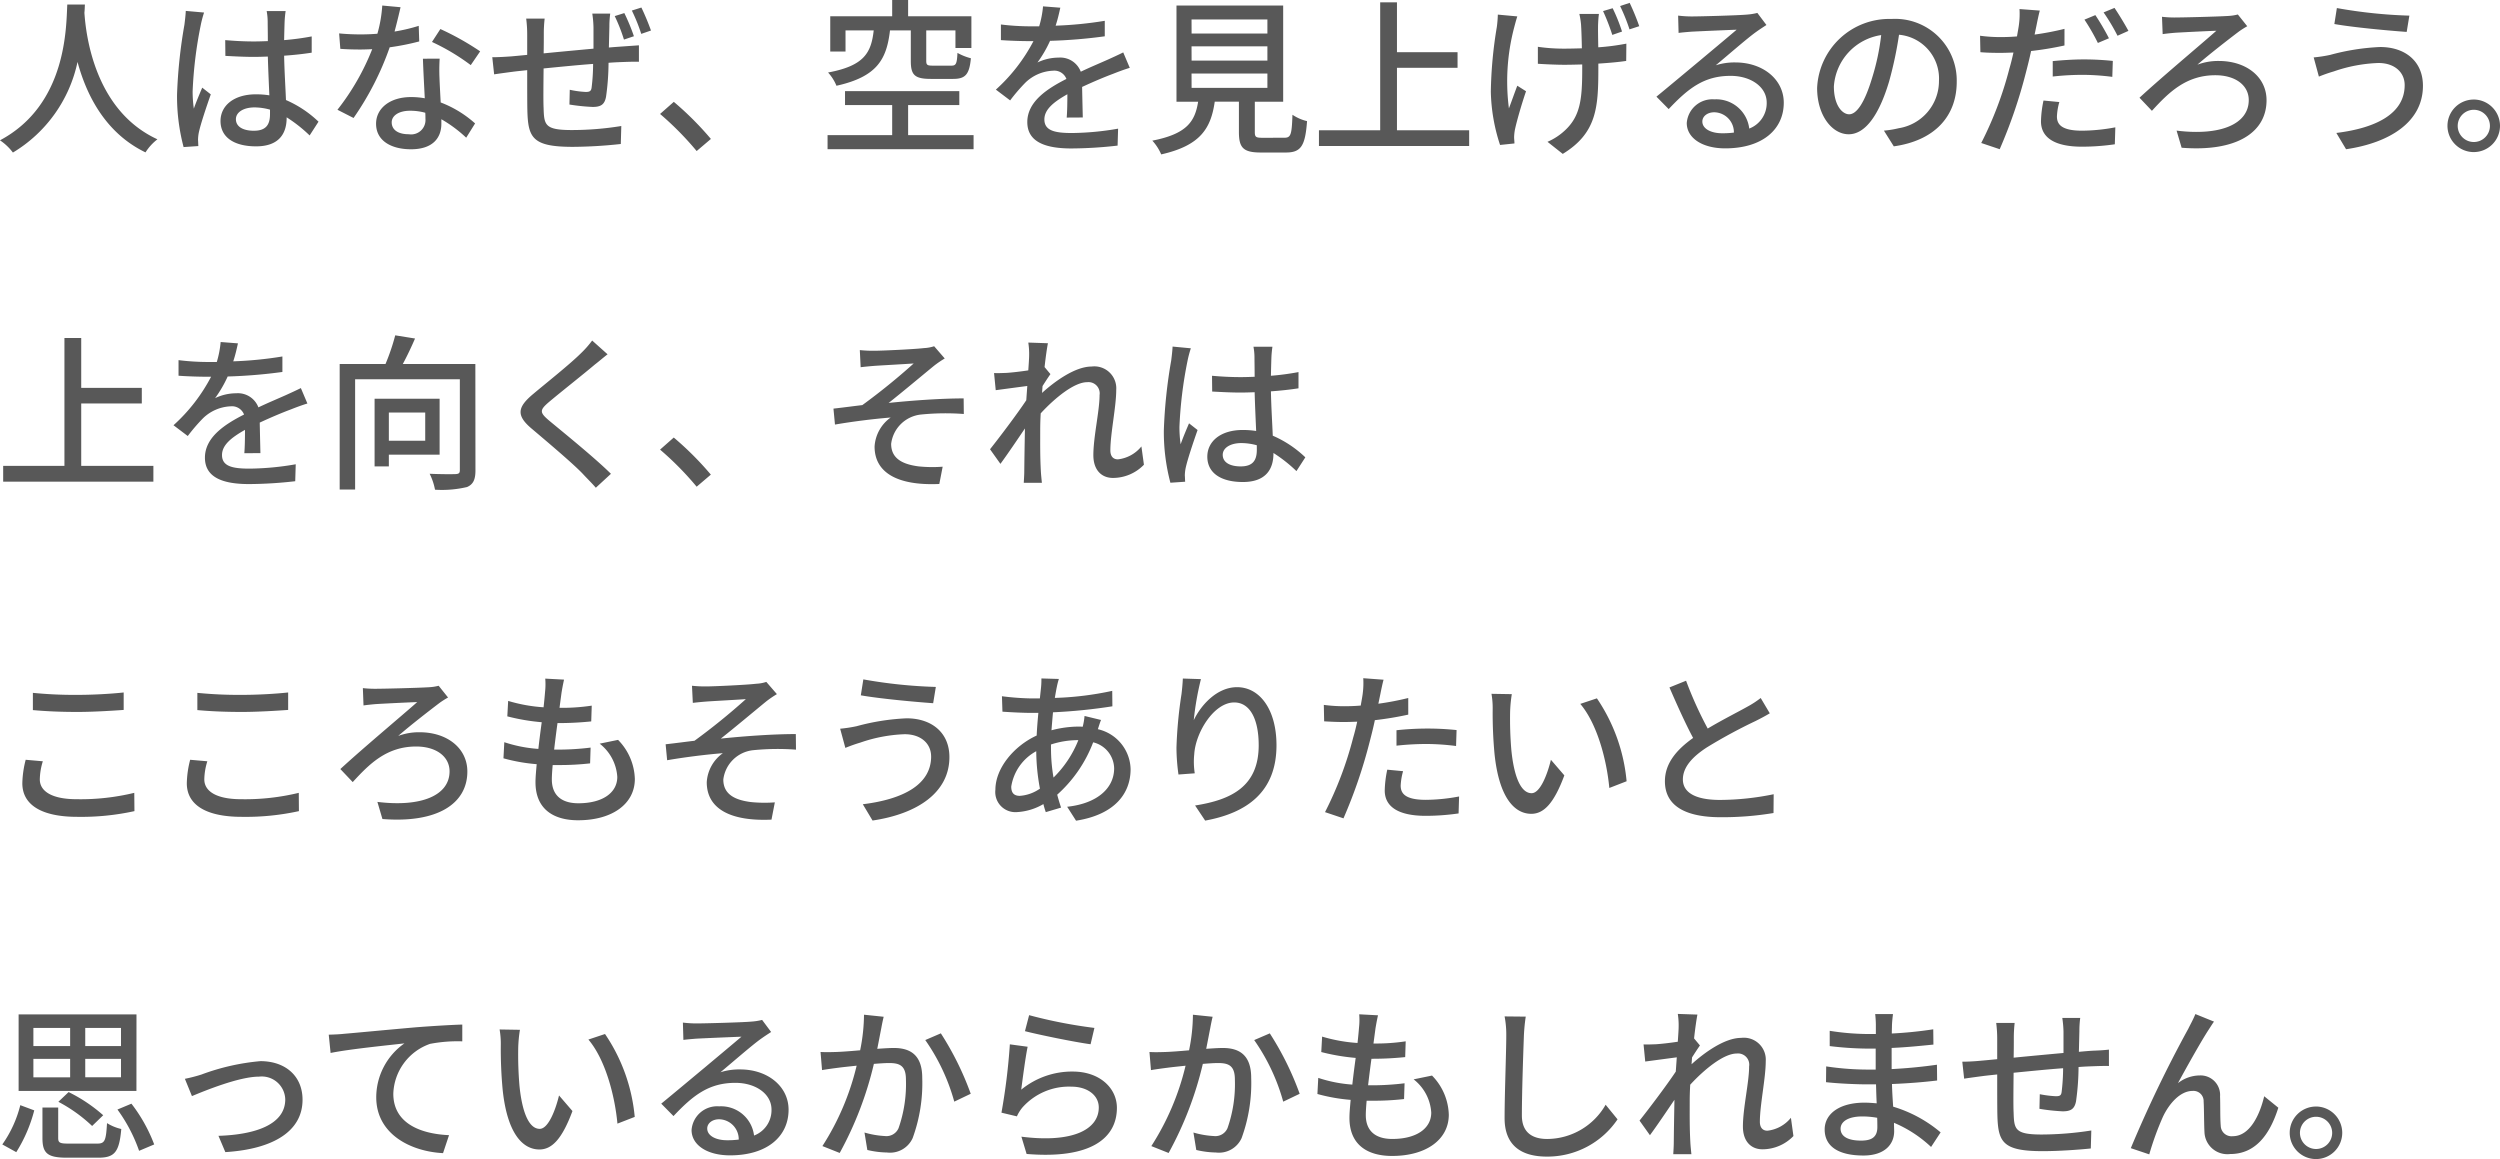 <svg xmlns="http://www.w3.org/2000/svg" width="208.543" height="96.685" viewBox="0 0 208.543 96.685">
  <path id="パス_315628" data-name="パス 315628" d="M6.09,4.632c-.1,1.848-.014,8.344-5.614,11.326A4.456,4.456,0,0,1,1.554,16.98a11.621,11.621,0,0,0,5.39-7.56c.728,2.7,2.282,5.908,5.67,7.546a4.218,4.218,0,0,1,.994-1.092C8.372,13.466,7.644,7.18,7.518,5.318c.028-.252.028-.49.042-.686Zm9.884.532c-.014.364-.07.8-.112,1.148a41.745,41.745,0,0,0-.616,5.81,16.484,16.484,0,0,0,.546,4.4l1.232-.084c-.014-.168-.014-.378-.028-.518a3.338,3.338,0,0,1,.07-.63c.154-.714.63-2.128.994-3.164l-.714-.56c-.21.5-.5,1.176-.7,1.75a10.314,10.314,0,0,1-.1-1.456,34.6,34.6,0,0,1,.672-5.488A9.141,9.141,0,0,1,17.5,5.3ZM23,13.774c0,.868-.322,1.386-1.344,1.386-.882,0-1.5-.322-1.5-.966,0-.574.63-.98,1.554-.98A4.934,4.934,0,0,1,23,13.4Zm4.046.63A9.176,9.176,0,0,0,24.332,12.6c-.042-1.064-.126-2.31-.154-3.7.8-.056,1.582-.14,2.3-.252V7.292a21.7,21.7,0,0,1-2.3.308c.014-.63.028-1.218.042-1.568.014-.28.042-.574.084-.854H22.722a4.934,4.934,0,0,1,.084.882c0,.35.014.938.014,1.624-.392.014-.77.028-1.162.028-.826,0-1.6-.042-2.394-.112l.014,1.316c.812.042,1.568.084,2.366.084.392,0,.784-.014,1.176-.028.028,1.078.084,2.268.126,3.234a7.135,7.135,0,0,0-1.12-.084c-1.848,0-2.954.952-2.954,2.226,0,1.33,1.092,2.114,2.968,2.114,1.932,0,2.548-1.092,2.548-2.38V14.04a12.068,12.068,0,0,1,1.918,1.512ZM40.53,8.538a22.777,22.777,0,0,0-3.318-1.862l-.7,1.078a17.8,17.8,0,0,1,3.234,1.932ZM35.406,6.41a14.633,14.633,0,0,1-2.016.476c.21-.784.392-1.554.5-2.03l-1.526-.14a11.054,11.054,0,0,1-.406,2.352c-.49.042-.966.056-1.428.056-.56,0-1.218-.028-1.764-.084l.1,1.288c.56.042,1.134.056,1.666.056.336,0,.658-.014.994-.028a20.094,20.094,0,0,1-2.9,5.054l1.344.686A24.338,24.338,0,0,0,32.984,8.2a20.686,20.686,0,0,0,2.464-.49Zm.56,7.742a1.2,1.2,0,0,1-1.386,1.3c-.952,0-1.428-.406-1.428-.994,0-.56.6-.966,1.526-.966a4.67,4.67,0,0,1,1.274.168C35.966,13.858,35.966,14.012,35.966,14.152Zm-.21-5c.028.91.1,2.212.154,3.3a6.3,6.3,0,0,0-1.162-.1c-1.722,0-2.9.924-2.9,2.226,0,1.442,1.3,2.128,2.912,2.128,1.82,0,2.534-.952,2.534-2.128v-.378a11.068,11.068,0,0,1,2.072,1.54l.742-1.19a9.206,9.206,0,0,0-2.87-1.75c-.042-.784-.084-1.582-.1-2.03a15.775,15.775,0,0,1,.014-1.624Zm17.6-1.876a16.506,16.506,0,0,0-.8-1.932l-.8.252a14.26,14.26,0,0,1,.77,1.96Zm-3.472-1.89a9.013,9.013,0,0,1,.1,1.134V8.314c-1.386.126-2.884.266-4.158.392.014-.658.014-1.246.014-1.638a10.987,10.987,0,0,1,.07-1.26h-1.54a10.119,10.119,0,0,1,.084,1.33V8.832c-.574.056-1.036.1-1.344.126-.574.042-1.148.07-1.568.07l.154,1.428c.364-.056,1.078-.154,1.512-.21.308-.042.728-.084,1.246-.14,0,1.344,0,2.758.014,3.346.056,2.3.42,3.052,3.794,3.052a38.766,38.766,0,0,0,4-.238l.042-1.5a25.733,25.733,0,0,1-4.13.336c-2.254,0-2.31-.42-2.352-1.848-.028-.56-.014-1.932,0-3.29,1.288-.126,2.8-.28,4.13-.378a16.469,16.469,0,0,1-.126,1.988c-.042.294-.182.35-.49.35a7.828,7.828,0,0,1-1.33-.182l-.028,1.232a16.392,16.392,0,0,0,1.932.2c.672,0,.994-.182,1.12-.84a20.814,20.814,0,0,0,.21-2.842c.518-.042.98-.056,1.344-.07s.966-.028,1.19-.014V8.034c-.35.028-.812.056-1.19.084s-.84.056-1.316.1c.014-.546.028-1.148.042-1.75a7.875,7.875,0,0,1,.07-1.078Zm3.3-.252a14.46,14.46,0,0,1,.784,1.946l.812-.28a20.561,20.561,0,0,0-.8-1.918Zm6.594,10.71a25.833,25.833,0,0,0-3.094-3.094L55.538,13.76a25.553,25.553,0,0,1,3.052,3.094ZM76.454,6.788V9.336c0,1.162.308,1.5,1.666,1.5h1.862c1.008,0,1.358-.35,1.484-1.722a4.682,4.682,0,0,1-1.12-.448c-.042.91-.126,1.064-.5,1.064H78.288c-.462,0-.546-.056-.546-.406V6.788h2.436v1.47h1.33V5.612H76.23V4.254H74.9V5.612H69.734v2.94h1.274V6.788H73.36c-.21,1.876-.8,2.954-3.808,3.514a3.7,3.7,0,0,1,.7,1.106c3.4-.756,4.186-2.212,4.466-4.62Zm-.224,8.736V13.018H80.5V11.856H70.966v1.162H74.9v2.506H69.51V16.7H81.69V15.524ZM90.8,14.054c-.014-.658-.042-1.764-.056-2.548.966-.448,1.862-.826,2.576-1.092.42-.168,1.022-.392,1.4-.5l-.546-1.288c-.448.224-.854.406-1.316.616-.658.294-1.372.588-2.226.994a1.825,1.825,0,0,0-1.848-1.176,4.083,4.083,0,0,0-1.764.406,10.121,10.121,0,0,0,1.05-1.806,42.375,42.375,0,0,0,4.564-.378V5.99a32.055,32.055,0,0,1-4.1.406c.2-.6.308-1.134.392-1.5l-1.442-.112a8.359,8.359,0,0,1-.322,1.666h-.812a20.333,20.333,0,0,1-2.38-.154V7.6c.77.056,1.736.084,2.31.084h.406a14.437,14.437,0,0,1-3.136,4.046l1.19.9a14.911,14.911,0,0,1,1.274-1.484,3.522,3.522,0,0,1,2.3-.994,1.08,1.08,0,0,1,1.12.686c-1.6.812-3.262,1.89-3.262,3.6s1.61,2.2,3.682,2.2a35.27,35.27,0,0,0,3.85-.238l.042-1.414a23.346,23.346,0,0,1-3.85.364c-1.4,0-2.3-.182-2.3-1.134,0-.812.742-1.442,1.918-2.1,0,.686-.014,1.47-.056,1.946Zm9.072-3.668H106.2v1.2H99.876Zm0-2.268H106.2v1.19H99.876Zm0-2.24H106.2V7.054H99.876Zm5.936,9.87c-.56,0-.658-.056-.658-.476V12.738h2.366V4.716h-8.9v8.022h1.806c-.266,1.666-.952,2.688-3.822,3.248a4.032,4.032,0,0,1,.742,1.148c3.276-.742,4.144-2.17,4.466-4.4h2.016v2.534c0,1.316.364,1.708,1.834,1.708h2.072c1.26,0,1.624-.518,1.778-2.618a3.667,3.667,0,0,1-1.218-.532c-.056,1.694-.14,1.918-.686,1.918Zm11.2-.63V9.91h5.054v-1.3h-5.054V4.45h-1.4V15.118H110.5v1.316h12.53V15.118Zm18.774-8.232A14.5,14.5,0,0,0,135,4.94l-.8.238a17.732,17.732,0,0,1,.77,1.988Zm-10.36-1.414a9.635,9.635,0,0,1-.084,1.036,35.6,35.6,0,0,0-.5,5.4,15.064,15.064,0,0,0,.77,4.438l1.2-.126c0-.168-.028-.378-.028-.518a3.906,3.906,0,0,1,.07-.644c.154-.728.56-2.128.924-3.192l-.728-.462c-.238.616-.5,1.372-.7,1.89a17.662,17.662,0,0,1,.42-6.678c.07-.266.182-.7.28-.994Zm6.8-.056a6.628,6.628,0,0,1,.14.868c.028.378.056,1.19.07,2-.5.014-1.008.028-1.5.028a15.073,15.073,0,0,1-2.17-.154V9.574c.644.042,1.554.084,2.2.084.49,0,.994-.014,1.5-.028v.336c0,2.52-.14,3.948-1.428,5.152a5.047,5.047,0,0,1-1.47.966l1.274,1.008c2.842-1.736,2.968-3.892,2.968-7.126V9.56c.868-.056,1.68-.126,2.324-.224l.014-1.442A19.343,19.343,0,0,1,133.8,8.2c-.014-.8-.028-1.624-.014-1.932s.028-.56.07-.854Zm3.4-.658a15.244,15.244,0,0,1,.784,1.946l.812-.266a19.575,19.575,0,0,0-.8-1.946Zm8.512,10.612c-.938,0-1.652-.378-1.652-.98,0-.434.42-.77.994-.77a1.67,1.67,0,0,1,1.638,1.694A7.247,7.247,0,0,1,144.144,15.37ZM147.07,5.332a4.9,4.9,0,0,1-.882.14c-.756.07-3.892.154-4.62.154a9.984,9.984,0,0,1-1.106-.07L140.5,7c.308-.042.672-.07,1.022-.1.728-.042,3.094-.14,3.822-.168-.7.6-2.3,1.932-3.066,2.576-.812.672-2.548,2.128-3.626,3.01l1.022,1.036c1.638-1.736,2.954-2.772,5.166-2.772,1.694,0,3.01.924,3.01,2.226a2.264,2.264,0,0,1-1.456,2.17,2.771,2.771,0,0,0-2.912-2.436,2.141,2.141,0,0,0-2.3,1.974c0,1.246,1.288,2.114,3.206,2.114,3.108,0,4.886-1.582,4.886-3.808,0-1.932-1.722-3.36-4.046-3.36A5.159,5.159,0,0,0,143.6,9.7c.98-.812,2.66-2.282,3.374-2.786.252-.182.574-.392.854-.574Zm7.658,8.456c-.56,0-1.274-.728-1.274-2.324A4.647,4.647,0,0,1,157.4,7.18a19.208,19.208,0,0,1-.756,3.57C156,12.892,155.33,13.788,154.728,13.788Zm3.724,2.674c3.388-.476,5.25-2.492,5.25-5.39a5.138,5.138,0,0,0-5.446-5.236,6.025,6.025,0,0,0-6.2,5.754c0,2.31,1.26,3.864,2.632,3.864s2.534-1.582,3.374-4.41a31.729,31.729,0,0,0,.826-3.892,3.667,3.667,0,0,1,3.332,3.864,3.982,3.982,0,0,1-3.36,3.934,7.851,7.851,0,0,1-1.232.2ZM176.4,7.446a20.51,20.51,0,0,0-1.134-1.932l-.91.378a17.009,17.009,0,0,1,1.12,1.946Zm-4.69,3.192a22.733,22.733,0,0,1,2.618-.14,19.968,19.968,0,0,1,2.352.168l.042-1.33A23.187,23.187,0,0,0,174.3,9.21c-.9,0-1.848.07-2.59.14Zm.98-3.976a23.753,23.753,0,0,1-2.492.476l.168-.812c.056-.28.168-.84.266-1.19l-1.694-.126a6.649,6.649,0,0,1-.042,1.26c-.028.252-.1.616-.168,1.022-.49.042-.952.056-1.386.056a12.843,12.843,0,0,1-1.694-.112l.028,1.372c.5.042,1.008.056,1.652.056.35,0,.714-.014,1.106-.028-.1.448-.21.91-.336,1.33a30.118,30.118,0,0,1-2.352,6.216l1.54.518a41.565,41.565,0,0,0,2.184-6.384c.154-.588.308-1.2.434-1.806a27.525,27.525,0,0,0,2.786-.462Zm-1.75,5.978a9.188,9.188,0,0,0-.21,1.736c0,1.372,1.162,2.114,3.416,2.114a19.08,19.08,0,0,0,2.744-.2l.042-1.414a15.511,15.511,0,0,1-2.772.28c-1.764,0-2.1-.56-2.1-1.19a5.224,5.224,0,0,1,.2-1.2Zm5.012-7.35a15.874,15.874,0,0,1,1.162,1.946l.91-.406c-.266-.5-.8-1.386-1.162-1.918Zm4.872.364L180.88,7.1c.294-.042.686-.084,1.022-.112.672-.042,2.646-.14,3.458-.168-1.148,1.022-4.578,3.892-6.412,5.586l1.036,1.092c1.386-1.512,2.828-2.968,5.292-2.968,1.694,0,2.786.854,2.786,2.072,0,2.016-2.38,3-6.02,2.548l.42,1.428c4.578.364,7.084-1.274,7.084-3.962,0-1.932-1.666-3.276-3.99-3.276a4.958,4.958,0,0,0-1.778.308c1.036-.9,2.548-2.072,3.472-2.772a7.328,7.328,0,0,1,.686-.434l-.784-.98a4.046,4.046,0,0,1-.868.126c-.9.056-3.724.126-4.452.126A8.982,8.982,0,0,1,180.824,5.654Zm20.244,5.7c0,2.338-2.3,3.57-5.7,3.99l.812,1.358c3.7-.546,6.412-2.31,6.412-5.292,0-2.058-1.5-3.234-3.57-3.234a18.886,18.886,0,0,0-4.172.658,11.611,11.611,0,0,1-1.372.21l.434,1.6a12.935,12.935,0,0,1,1.246-.434,12.589,12.589,0,0,1,3.7-.7C200.228,9.5,201.068,10.288,201.068,11.352Zm-5.656-6.426-.21,1.33c1.582.28,4.466.546,6.034.658l.224-1.358A40.727,40.727,0,0,1,195.412,4.926Zm11.424,7.63a2.191,2.191,0,1,0,2.184,2.2A2.2,2.2,0,0,0,206.836,12.556Zm0,3.542a1.344,1.344,0,1,1,1.344-1.344A1.344,1.344,0,0,1,206.836,16.1ZM7.252,43.118V37.91h5.054v-1.3H7.252V32.45h-1.4V43.118H.742v1.316h12.53V43.118ZM22.2,42.054c-.014-.658-.042-1.764-.056-2.548.966-.448,1.862-.826,2.576-1.092.42-.168,1.022-.392,1.4-.5l-.546-1.288c-.448.224-.854.406-1.316.616-.658.294-1.372.588-2.226.994a1.825,1.825,0,0,0-1.848-1.176,4.084,4.084,0,0,0-1.764.406,10.121,10.121,0,0,0,1.05-1.806,42.375,42.375,0,0,0,4.564-.378V33.99a32.055,32.055,0,0,1-4.1.406c.2-.6.308-1.134.392-1.5l-1.442-.112a8.359,8.359,0,0,1-.322,1.666h-.812a20.333,20.333,0,0,1-2.38-.154v1.3c.77.056,1.736.084,2.31.084h.406a14.437,14.437,0,0,1-3.136,4.046l1.19.9a14.911,14.911,0,0,1,1.274-1.484,3.522,3.522,0,0,1,2.3-.994,1.08,1.08,0,0,1,1.12.686c-1.6.812-3.262,1.89-3.262,3.6s1.61,2.2,3.682,2.2a35.27,35.27,0,0,0,3.85-.238l.042-1.414a23.346,23.346,0,0,1-3.85.364c-1.4,0-2.3-.182-2.3-1.134,0-.812.742-1.442,1.918-2.1,0,.686-.014,1.47-.056,1.946Zm13.748-3.388v2.352H32.914V38.666Zm1.2,3.514V37.518H31.724V43.16h1.19v-.98Zm2.982-7.56H34.076c.35-.644.714-1.414,1.022-2.128l-1.652-.266a17.9,17.9,0,0,1-.812,2.394H28.812V45.092H30.1v-9.2h8.736v7.588c0,.238-.084.308-.364.322s-1.232.014-2.156-.028a4.971,4.971,0,0,1,.448,1.33,9.111,9.111,0,0,0,2.674-.224c.518-.224.7-.63.7-1.386Zm9.744-1.96a8.159,8.159,0,0,1-.91,1.036c-.938.938-2.954,2.534-4.018,3.43-1.3,1.092-1.442,1.778-.1,2.9,1.274,1.078,3.514,2.968,4.27,3.78.336.364.728.742,1.064,1.134l1.26-1.162c-1.358-1.344-3.976-3.458-5.138-4.424-.826-.7-.826-.882-.028-1.568.98-.826,2.9-2.338,3.822-3.122.28-.21.714-.588,1.064-.854Zm9.9,11.186a25.833,25.833,0,0,0-3.094-3.094L55.538,41.76a25.554,25.554,0,0,1,3.052,3.094ZM72.2,33.458l.07,1.428c.35-.042.784-.084,1.148-.112.574-.042,2.674-.154,3.276-.2a54.042,54.042,0,0,1-4.284,3.472c-.714.084-1.652.21-2.408.294l.126,1.33c1.54-.266,3.262-.476,4.648-.588a3.207,3.207,0,0,0-1.344,2.422c0,2.2,1.946,3.276,5.4,3.122l.28-1.442a11.151,11.151,0,0,1-2.03-.028c-1.26-.168-2.268-.616-2.268-1.876a2.8,2.8,0,0,1,2.52-2.45,20.515,20.515,0,0,1,3.542-.042l-.014-1.3c-1.848,0-4.256.168-6.258.378,1.05-.826,2.772-2.268,3.78-3.094a8.544,8.544,0,0,1,.9-.616L78.4,33.136a3.1,3.1,0,0,1-.84.154c-.826.1-3.57.224-4.158.224A10.7,10.7,0,0,1,72.2,33.458ZM95.69,41.494a2.941,2.941,0,0,1-1.96,1.078c-.434,0-.63-.308-.63-.742,0-1.414.49-3.654.49-5.054a1.829,1.829,0,0,0-2.058-1.946c-1.358,0-3.052,1.218-4.13,2.2.014-.2.028-.378.042-.574.224-.35.476-.742.658-.994l-.49-.588c.1-.9.21-1.638.28-1.988l-1.638-.056a6.172,6.172,0,0,1,.07,1.12c0,.154-.028.6-.07,1.2-.658.1-1.386.182-1.82.21-.392.014-.686.028-1.036.014l.14,1.428c.84-.112,1.988-.266,2.632-.35-.028.392-.056.8-.084,1.19-.742,1.12-2.254,3.122-3.024,4.088l.868,1.218c.588-.8,1.4-2,2.044-2.954-.028,1.54-.042,2.338-.056,3.626,0,.224-.028.672-.042.91h1.512c-.028-.28-.07-.686-.084-.938-.07-1.26-.056-2.254-.056-3.458,0-.434.014-.91.042-1.4,1.2-1.3,2.8-2.6,3.878-2.6A.938.938,0,0,1,92.2,37.21c0,1.316-.518,3.486-.518,5.012,0,1.232.672,1.9,1.638,1.9A3.6,3.6,0,0,0,95.9,43.02Zm2.6-8.33c-.014.364-.07.8-.112,1.148a41.745,41.745,0,0,0-.616,5.81,16.484,16.484,0,0,0,.546,4.4l1.232-.084c-.014-.168-.014-.378-.028-.518a3.338,3.338,0,0,1,.07-.63c.154-.714.63-2.128.994-3.164l-.714-.56c-.21.5-.5,1.176-.7,1.75a10.314,10.314,0,0,1-.1-1.456,34.6,34.6,0,0,1,.672-5.488,9.141,9.141,0,0,1,.28-1.064Zm7.028,8.61c0,.868-.322,1.386-1.344,1.386-.882,0-1.5-.322-1.5-.966,0-.574.63-.98,1.554-.98a4.934,4.934,0,0,1,1.288.182Zm4.046.63a9.176,9.176,0,0,0-2.716-1.806c-.042-1.064-.126-2.31-.154-3.7.8-.056,1.582-.14,2.3-.252V35.292a21.7,21.7,0,0,1-2.3.308c.014-.63.028-1.218.042-1.568.014-.28.042-.574.084-.854h-1.582a4.934,4.934,0,0,1,.084.882c0,.35.014.938.014,1.624-.392.014-.77.028-1.162.028-.826,0-1.6-.042-2.394-.112l.014,1.316c.812.042,1.568.084,2.366.084.392,0,.784-.014,1.176-.028.028,1.078.084,2.268.126,3.234a7.135,7.135,0,0,0-1.12-.084c-1.848,0-2.954.952-2.954,2.226,0,1.33,1.092,2.114,2.968,2.114,1.932,0,2.548-1.092,2.548-2.38V42.04a12.068,12.068,0,0,1,1.918,1.512ZM3.22,63.488c1.106.1,2.3.154,3.724.154,1.288,0,2.9-.1,3.85-.168V62.018c-1.036.112-2.52.2-3.864.2a35.09,35.09,0,0,1-3.71-.168Zm-.6,4.144a8.446,8.446,0,0,0-.28,1.96c0,1.806,1.61,2.8,4.578,2.8a20.657,20.657,0,0,0,4.774-.476l-.014-1.526a18.97,18.97,0,0,1-4.8.532c-2.114,0-3.08-.686-3.08-1.652a5.341,5.341,0,0,1,.252-1.512ZM16.94,63.488c1.106.1,2.3.154,3.724.154,1.288,0,2.9-.1,3.85-.168V62.018c-1.036.112-2.52.2-3.864.2a35.09,35.09,0,0,1-3.71-.168Zm-.6,4.144a8.446,8.446,0,0,0-.28,1.96c0,1.806,1.61,2.8,4.578,2.8a20.657,20.657,0,0,0,4.774-.476L25.4,70.39a18.97,18.97,0,0,1-4.8.532c-2.114,0-3.08-.686-3.08-1.652a5.341,5.341,0,0,1,.252-1.512Zm14.406-5.978L30.8,63.1c.294-.042.686-.084,1.022-.112.672-.042,2.646-.14,3.458-.168-1.148,1.022-4.578,3.892-6.412,5.586L29.9,69.494c1.386-1.512,2.828-2.968,5.292-2.968,1.694,0,2.786.854,2.786,2.072,0,2.016-2.38,3-6.02,2.548l.42,1.428c4.578.364,7.084-1.274,7.084-3.962,0-1.932-1.666-3.276-3.99-3.276a4.958,4.958,0,0,0-1.778.308c1.036-.9,2.548-2.072,3.472-2.772a7.327,7.327,0,0,1,.686-.434l-.784-.98a4.046,4.046,0,0,1-.868.126c-.9.056-3.724.126-4.452.126A8.982,8.982,0,0,1,30.744,61.654ZM50.5,66.288a3.816,3.816,0,0,1,1.47,2.772c0,1.316-1.218,2.2-3.248,2.2-1.484,0-2.212-.742-2.212-1.988,0-.294.028-.714.07-1.2h.532a22.414,22.414,0,0,0,2.59-.14l.042-1.316a22.076,22.076,0,0,1-2.842.168h-.2c.084-.728.182-1.5.28-2.212h.028a26.56,26.56,0,0,0,2.786-.14l.042-1.316a16.427,16.427,0,0,1-2.688.182l.168-1.26c.056-.336.112-.658.21-1.092l-1.568-.084a5.645,5.645,0,0,1-.014,1.092c-.028.35-.07.8-.126,1.3a13.215,13.215,0,0,1-2.954-.532l-.07,1.288a17.249,17.249,0,0,0,2.87.49c-.1.728-.2,1.5-.28,2.226a11.493,11.493,0,0,1-2.842-.56l-.07,1.344a14.719,14.719,0,0,0,2.772.49c-.056.616-.1,1.134-.1,1.5,0,2.282,1.54,3.178,3.556,3.178,2.856,0,4.732-1.372,4.732-3.444a4.844,4.844,0,0,0-1.4-3.262Zm7.7-4.83.07,1.428c.35-.042.784-.084,1.148-.112.574-.042,2.674-.154,3.276-.2a54.042,54.042,0,0,1-4.284,3.472c-.714.084-1.652.21-2.408.294l.126,1.33c1.54-.266,3.262-.476,4.648-.588a3.207,3.207,0,0,0-1.344,2.422c0,2.2,1.946,3.276,5.4,3.122l.28-1.442a11.151,11.151,0,0,1-2.03-.028c-1.26-.168-2.268-.616-2.268-1.876a2.8,2.8,0,0,1,2.52-2.45,20.515,20.515,0,0,1,3.542-.042l-.014-1.3c-1.848,0-4.256.168-6.258.378,1.05-.826,2.772-2.268,3.78-3.094a8.544,8.544,0,0,1,.9-.616L64.4,61.136a3.1,3.1,0,0,1-.84.154c-.826.1-3.57.224-4.158.224A10.7,10.7,0,0,1,58.2,61.458Zm19.95,5.894c0,2.338-2.3,3.57-5.7,3.99l.812,1.358c3.7-.546,6.412-2.31,6.412-5.292,0-2.058-1.5-3.234-3.57-3.234a18.886,18.886,0,0,0-4.172.658,11.611,11.611,0,0,1-1.372.21l.434,1.6A12.935,12.935,0,0,1,72.24,66.2a12.589,12.589,0,0,1,3.7-.7C77.308,65.5,78.148,66.288,78.148,67.352Zm-5.656-6.426-.21,1.33c1.582.28,4.466.546,6.034.658l.224-1.358A40.727,40.727,0,0,1,72.492,60.926Zm15.652,5.432a7.209,7.209,0,0,1,2.2-.364h.084a9.066,9.066,0,0,1-2.072,3.122,14.449,14.449,0,0,1-.21-2.422Zm-2.6,4.284c-.49,0-.714-.252-.714-.77a4.073,4.073,0,0,1,2.086-2.954,17.355,17.355,0,0,0,.308,3.122A3.32,3.32,0,0,1,85.54,70.642Zm5.4-6.664a5.224,5.224,0,0,1-.154.9,3.54,3.54,0,0,0-.392-.014,8.947,8.947,0,0,0-2.212.308c.042-.518.084-1.022.126-1.5a44.815,44.815,0,0,0,4.956-.5l-.014-1.288a26.188,26.188,0,0,1-4.788.588c.056-.336.112-.658.168-.924a6.5,6.5,0,0,1,.168-.658l-1.456-.042a6.7,6.7,0,0,1-.028.728l-.1.938h-.756a22.057,22.057,0,0,1-2.408-.182l.042,1.288c.588.042,1.666.1,2.324.1h.672c-.056.6-.112,1.246-.14,1.89-1.918.882-3.444,2.744-3.444,4.522A1.675,1.675,0,0,0,85.26,72a4.875,4.875,0,0,0,2.254-.672c.056.238.126.462.2.672l1.274-.378c-.112-.336-.224-.7-.322-1.078a11.172,11.172,0,0,0,3-4.368,2.28,2.28,0,0,1,1.75,2.17c0,1.61-1.344,2.926-3.92,3.206l.742,1.162c3.29-.518,4.55-2.324,4.55-4.3a3.5,3.5,0,0,0-2.73-3.332c.084-.252.182-.588.266-.77Zm8.2-3.122c-.014.364-.056.84-.112,1.3a36.263,36.263,0,0,0-.42,4.466,16.706,16.706,0,0,0,.168,2.24l1.358-.1a6.273,6.273,0,0,1-.042-1.6c.112-1.82,1.652-4.312,3.332-4.312,1.33,0,2.044,1.414,2.044,3.57,0,3.43-2.268,4.55-5.306,5.026l.84,1.26c3.528-.644,5.95-2.422,5.95-6.286,0-2.982-1.4-4.844-3.29-4.844-1.666,0-3.01,1.484-3.612,2.758a24.109,24.109,0,0,1,.6-3.43Zm17.822,5.6a22.733,22.733,0,0,1,2.618-.14,19.968,19.968,0,0,1,2.352.168l.042-1.33a23.187,23.187,0,0,0-2.422-.126,24.3,24.3,0,0,0-2.59.14Zm.98-3.976a23.753,23.753,0,0,1-2.492.476l.168-.812c.056-.28.168-.84.266-1.19l-1.694-.126a6.649,6.649,0,0,1-.042,1.26c-.028.252-.1.616-.168,1.022-.49.042-.952.056-1.386.056a12.843,12.843,0,0,1-1.694-.112l.028,1.372c.5.028,1.008.056,1.652.056.35,0,.714-.014,1.106-.028-.1.448-.21.91-.336,1.33A30.119,30.119,0,0,1,111.006,72l1.54.518a41.565,41.565,0,0,0,2.184-6.384c.154-.588.308-1.2.434-1.806a27.527,27.527,0,0,0,2.786-.462Zm-1.75,5.978a9.188,9.188,0,0,0-.21,1.736c0,1.372,1.162,2.114,3.416,2.114a19.08,19.08,0,0,0,2.744-.2l.042-1.414a15.511,15.511,0,0,1-2.772.28c-1.764,0-2.1-.56-2.1-1.19a5.224,5.224,0,0,1,.2-1.2Zm10.388-6.3-1.694-.028a6.971,6.971,0,0,1,.1,1.3,36.805,36.805,0,0,0,.154,3.71c.378,3.654,1.666,5,3.066,5,1.022,0,1.876-.826,2.758-3.206l-1.12-1.3c-.308,1.274-.91,2.786-1.61,2.786-.924,0-1.484-1.456-1.694-3.64a30.807,30.807,0,0,1-.1-3.122A11.256,11.256,0,0,1,126.588,62.158Zm7.1.35-1.386.462c1.4,1.652,2.2,4.634,2.422,7.014l1.442-.56A14.673,14.673,0,0,0,133.686,62.508Zm13.664-.028a7.776,7.776,0,0,1-1.12.728c-.714.406-2.086,1.092-3.3,1.82a31.915,31.915,0,0,1-1.806-3.99l-1.386.56c.644,1.484,1.344,3.038,1.974,4.214-1.414,1.008-2.352,2.142-2.352,3.612,0,2.212,1.974,3,4.648,3a25.971,25.971,0,0,0,4.41-.35l.014-1.568a22.549,22.549,0,0,1-4.48.476c-2.072,0-3.094-.63-3.094-1.708,0-1.008.77-1.876,2-2.674a43.072,43.072,0,0,1,4.06-2.2c.448-.224.84-.434,1.19-.644ZM10.57,91.516H7.588V90H10.57Zm0,2.6H7.588V92.58H10.57ZM3.262,92.58H6.328v1.54H3.262Zm0-2.576H6.328v1.512H3.262Zm8.6-1.134H2.03v6.384h9.828ZM9.086,97.284A12.923,12.923,0,0,0,6.2,95.352l-.854.812A12.567,12.567,0,0,1,8.162,98.18Zm-7.252,3.08a12.325,12.325,0,0,0,1.5-3.486L2.17,96.444a9.746,9.746,0,0,1-1.5,3.276ZM6.2,99.65c-.728,0-.868-.07-.868-.462V96.64H4.018v2.548c0,1.274.42,1.638,2.058,1.638h2.6c1.358,0,1.75-.462,1.918-2.394a3.883,3.883,0,0,1-1.19-.49c-.084,1.484-.182,1.708-.826,1.708Zm4.074-2.842a13.228,13.228,0,0,1,1.806,3.444l1.26-.532a13.131,13.131,0,0,0-1.9-3.4ZM15.9,94.246l.588,1.442c1.008-.42,3.92-1.624,5.6-1.624a1.961,1.961,0,0,1,2.184,1.9c0,2.1-2.506,2.94-5.572,3.038l.574,1.358c4.032-.252,6.44-1.764,6.44-4.368,0-1.988-1.442-3.22-3.514-3.22a18.756,18.756,0,0,0-4.928,1.12A13.16,13.16,0,0,1,15.9,94.246Zm12-3.682.154,1.526c1.54-.322,4.942-.658,6.16-.8a5.507,5.507,0,0,0-2.352,4.494c0,3.066,2.856,4.522,5.572,4.662l.5-1.5c-2.3-.1-4.648-.938-4.648-3.458a4.563,4.563,0,0,1,3.066-4.158,12.233,12.233,0,0,1,2.688-.21v-1.4c-.952.028-2.338.112-3.822.224-2.548.224-5.012.462-6.034.546C28.924,90.522,28.448,90.55,27.9,90.564Zm15.946-.406-1.694-.028a6.972,6.972,0,0,1,.1,1.3,36.805,36.805,0,0,0,.154,3.71c.378,3.654,1.666,5,3.066,5,1.022,0,1.876-.826,2.758-3.206l-1.12-1.3c-.308,1.274-.91,2.786-1.61,2.786-.924,0-1.484-1.456-1.694-3.64a30.807,30.807,0,0,1-.1-3.122A11.256,11.256,0,0,1,43.848,90.158Zm7.1.35-1.386.462c1.4,1.652,2.2,4.634,2.422,7.014l1.442-.56A14.673,14.673,0,0,0,50.946,90.508ZM61.124,99.37c-.938,0-1.652-.378-1.652-.98,0-.434.42-.77.994-.77A1.67,1.67,0,0,1,62.1,99.314,7.247,7.247,0,0,1,61.124,99.37ZM64.05,89.332a4.9,4.9,0,0,1-.882.14c-.756.07-3.892.154-4.62.154a9.983,9.983,0,0,1-1.106-.07L57.484,91c.308-.042.672-.07,1.022-.1.728-.042,3.094-.14,3.822-.168-.7.6-2.3,1.932-3.066,2.576-.812.672-2.548,2.128-3.626,3.01l1.022,1.036c1.638-1.736,2.954-2.772,5.166-2.772,1.694,0,3.01.924,3.01,2.226a2.264,2.264,0,0,1-1.456,2.17,2.771,2.771,0,0,0-2.912-2.436,2.141,2.141,0,0,0-2.3,1.974c0,1.246,1.288,2.114,3.206,2.114,3.108,0,4.886-1.582,4.886-3.808,0-1.932-1.722-3.36-4.046-3.36a5.16,5.16,0,0,0-1.638.238c.98-.812,2.66-2.282,3.374-2.786.252-.182.574-.392.854-.574Zm8.5-.434a15.236,15.236,0,0,1-.322,2.968c-.784.07-1.526.126-1.974.14s-.868.028-1.33,0l.126,1.512c.392-.07,1.022-.154,1.386-.2.308-.042.868-.1,1.5-.168a21.664,21.664,0,0,1-2.856,6.706l1.442.574A29.286,29.286,0,0,0,73.374,93c.518-.042.98-.07,1.26-.07.882,0,1.414.2,1.414,1.386a11.131,11.131,0,0,1-.616,4.046,1.1,1.1,0,0,1-1.134.658,7.4,7.4,0,0,1-1.708-.294l.238,1.456a7.594,7.594,0,0,0,1.638.21,2.069,2.069,0,0,0,2.142-1.2,13.348,13.348,0,0,0,.8-5.026c0-1.932-1.022-2.492-2.366-2.492-.322,0-.812.028-1.386.07.126-.63.252-1.3.336-1.722.056-.308.126-.658.2-.952Zm5.11,2.114A16.636,16.636,0,0,1,80.08,96.15l1.372-.658a24.814,24.814,0,0,0-2.492-5.04Zm8.316-.742c1.064.28,4.116.91,5.474,1.092L91.77,90a40.184,40.184,0,0,1-5.446-1.064Zm.224,1.3-1.484-.2a51.546,51.546,0,0,1-.7,5.7l1.288.308a3.171,3.171,0,0,1,.462-.742A5.2,5.2,0,0,1,89.852,94.9c1.33,0,2.282.714,2.282,1.736,0,1.834-2.17,2.982-6.454,2.436l.434,1.442c5.4.448,7.532-1.344,7.532-3.85,0-1.638-1.428-3.024-3.682-3.024a6.692,6.692,0,0,0-4.3,1.512C85.778,94.3,86.016,92.44,86.2,91.572ZM99.988,88.9a15.236,15.236,0,0,1-.322,2.968c-.784.07-1.526.126-1.974.14s-.868.028-1.33,0l.126,1.512c.392-.07,1.022-.154,1.386-.2.308-.042.868-.1,1.5-.168a21.664,21.664,0,0,1-2.856,6.706l1.442.574A29.286,29.286,0,0,0,100.814,93c.518-.042.98-.07,1.26-.07.882,0,1.414.2,1.414,1.386a11.131,11.131,0,0,1-.616,4.046,1.1,1.1,0,0,1-1.134.658,7.4,7.4,0,0,1-1.708-.294l.238,1.456a7.594,7.594,0,0,0,1.638.21,2.069,2.069,0,0,0,2.142-1.2,13.348,13.348,0,0,0,.8-5.026c0-1.932-1.022-2.492-2.366-2.492-.322,0-.812.028-1.386.07.126-.63.252-1.3.336-1.722.056-.308.126-.658.2-.952Zm5.11,2.114a16.636,16.636,0,0,1,2.422,5.138l1.372-.658a24.814,24.814,0,0,0-2.492-5.04Zm13.3,3.276a3.816,3.816,0,0,1,1.47,2.772c0,1.316-1.218,2.2-3.248,2.2-1.484,0-2.212-.742-2.212-1.988,0-.294.028-.714.07-1.2h.532a22.414,22.414,0,0,0,2.59-.14l.042-1.316a22.076,22.076,0,0,1-2.842.168h-.2c.084-.728.182-1.5.28-2.212h.028a26.56,26.56,0,0,0,2.786-.14l.042-1.316a16.427,16.427,0,0,1-2.688.182l.168-1.26c.056-.336.112-.658.21-1.092l-1.568-.084a5.645,5.645,0,0,1-.014,1.092c-.028.35-.07.8-.126,1.3a13.215,13.215,0,0,1-2.954-.532l-.07,1.288a17.249,17.249,0,0,0,2.87.49c-.1.728-.2,1.5-.28,2.226a11.493,11.493,0,0,1-2.842-.56l-.07,1.344a14.719,14.719,0,0,0,2.772.49c-.056.616-.1,1.134-.1,1.5,0,2.282,1.54,3.178,3.556,3.178,2.856,0,4.732-1.372,4.732-3.444a4.844,4.844,0,0,0-1.4-3.262Zm7.588-5.25a7.967,7.967,0,0,1,.14,1.6c0,1.344-.14,4.914-.14,6.888,0,2.3,1.414,3.206,3.528,3.206a7.058,7.058,0,0,0,5.894-3.108l-.994-1.218a5.648,5.648,0,0,1-4.872,2.856c-1.19,0-2.114-.5-2.114-1.96,0-1.932.112-5.124.168-6.664a15.5,15.5,0,0,1,.154-1.582Zm23.884,8.456a2.941,2.941,0,0,1-1.96,1.078c-.434,0-.63-.308-.63-.742,0-1.414.49-3.654.49-5.054a1.829,1.829,0,0,0-2.058-1.946c-1.358,0-3.052,1.218-4.13,2.2.014-.2.028-.378.042-.574.224-.35.476-.742.658-.994l-.49-.588c.1-.9.21-1.638.28-1.988l-1.638-.056a6.173,6.173,0,0,1,.07,1.12c0,.154-.028.6-.07,1.2-.658.1-1.386.182-1.82.21-.392.014-.686.028-1.036.014l.14,1.428c.84-.112,1.988-.266,2.632-.35-.028.392-.056.8-.084,1.19-.742,1.12-2.254,3.122-3.024,4.088l.868,1.218c.588-.8,1.4-2,2.044-2.954-.028,1.54-.042,2.338-.056,3.626,0,.224-.028.672-.042.91h1.512c-.028-.28-.07-.686-.084-.938-.07-1.26-.056-2.254-.056-3.458,0-.434.014-.91.042-1.4,1.2-1.3,2.8-2.6,3.878-2.6a.938.938,0,0,1,1.036,1.078c0,1.316-.518,3.486-.518,5.012,0,1.232.672,1.9,1.638,1.9a3.6,3.6,0,0,0,2.576-1.106Zm7.21.784c0,.9-.574,1.12-1.358,1.12-1.19,0-1.708-.406-1.708-.994s.63-1.022,1.806-1.022a7.235,7.235,0,0,1,1.246.112C157.08,97.816,157.08,98.082,157.08,98.278Zm5.278.434A11.038,11.038,0,0,0,158.4,96.57c-.042-.6-.084-1.26-.1-1.89,1.33-.056,2.478-.14,3.766-.294l-.014-1.316c-1.19.168-2.408.294-3.78.364V91.67c1.316-.056,2.478-.182,3.486-.28l-.014-1.274a33.65,33.65,0,0,1-3.458.35c0-.28.014-.532.014-.686.014-.378.056-.686.084-.938H156.9a8.762,8.762,0,0,1,.056.882v.784h-.714a21.059,21.059,0,0,1-3.136-.266v1.274a27.876,27.876,0,0,0,3.15.21h.686v1.75h-.714a23.7,23.7,0,0,1-3.416-.266l-.014,1.316c.966.112,2.534.182,3.416.182h.756c.014.5.028,1.064.056,1.582-.336-.028-.672-.056-1.022-.056-2.072,0-3.318.924-3.318,2.24,0,1.4,1.134,2.17,3.234,2.17,1.806,0,2.562-.966,2.562-2.016,0-.2-.014-.434-.014-.714a10.387,10.387,0,0,1,3.094,2.016Zm10.15-9.548a9.015,9.015,0,0,1,.1,1.134V92.09c-1.386.126-2.884.266-4.158.392.014-.658.014-1.246.014-1.638a10.989,10.989,0,0,1,.07-1.26h-1.54a10.277,10.277,0,0,1,.084,1.33v1.694c-.574.056-1.036.1-1.344.126-.574.056-1.148.084-1.568.084l.154,1.414c.364-.056,1.078-.154,1.512-.21.308-.042.728-.084,1.246-.14,0,1.358,0,2.772.014,3.36.056,2.282.42,3.038,3.794,3.038,1.372,0,3.066-.126,4-.224l.042-1.5a27.46,27.46,0,0,1-4.13.336c-2.254,0-2.31-.434-2.352-1.862-.028-.56-.014-1.932,0-3.29,1.288-.126,2.8-.28,4.13-.378a16.951,16.951,0,0,1-.126,2c-.042.294-.182.336-.49.336a9.288,9.288,0,0,1-1.33-.168l-.028,1.218a16.322,16.322,0,0,0,1.932.21c.672,0,.994-.182,1.12-.84a21.046,21.046,0,0,0,.21-2.856c.518-.042.98-.056,1.344-.07s.966-.028,1.19-.014V91.81c-.35.042-.812.07-1.19.084s-.84.056-1.316.1c.014-.546.028-1.148.042-1.736a8.1,8.1,0,0,1,.07-1.092Zm12.656.308-1.554-.63c-.2.49-.42.868-.588,1.218a104.847,104.847,0,0,0-4.8,9.968l1.54.518a24.388,24.388,0,0,1,1.134-3.122c.518-1.106,1.442-2.17,2.478-2.17a.849.849,0,0,1,.924.882c.042.672.028,1.778.07,2.562a1.911,1.911,0,0,0,2.142,1.82c2.072,0,3.29-1.554,4.018-3.864L189.35,95.7c-.378,1.6-1.218,3.332-2.618,3.332a.9.9,0,0,1-1.008-.868c-.056-.644-.028-1.722-.056-2.45a1.628,1.628,0,0,0-1.68-1.75,2.99,2.99,0,0,0-1.834.644c.7-1.288,1.932-3.5,2.576-4.48C184.884,89.892,185.038,89.64,185.164,89.472Zm8.512,7.084a2.191,2.191,0,1,0,2.184,2.2A2.2,2.2,0,0,0,193.676,96.556Zm0,3.542a1.344,1.344,0,1,1,1.344-1.344A1.344,1.344,0,0,1,193.676,100.1Z" transform="translate(-0.477 -4.254)" fill="#585858"/>
</svg>
